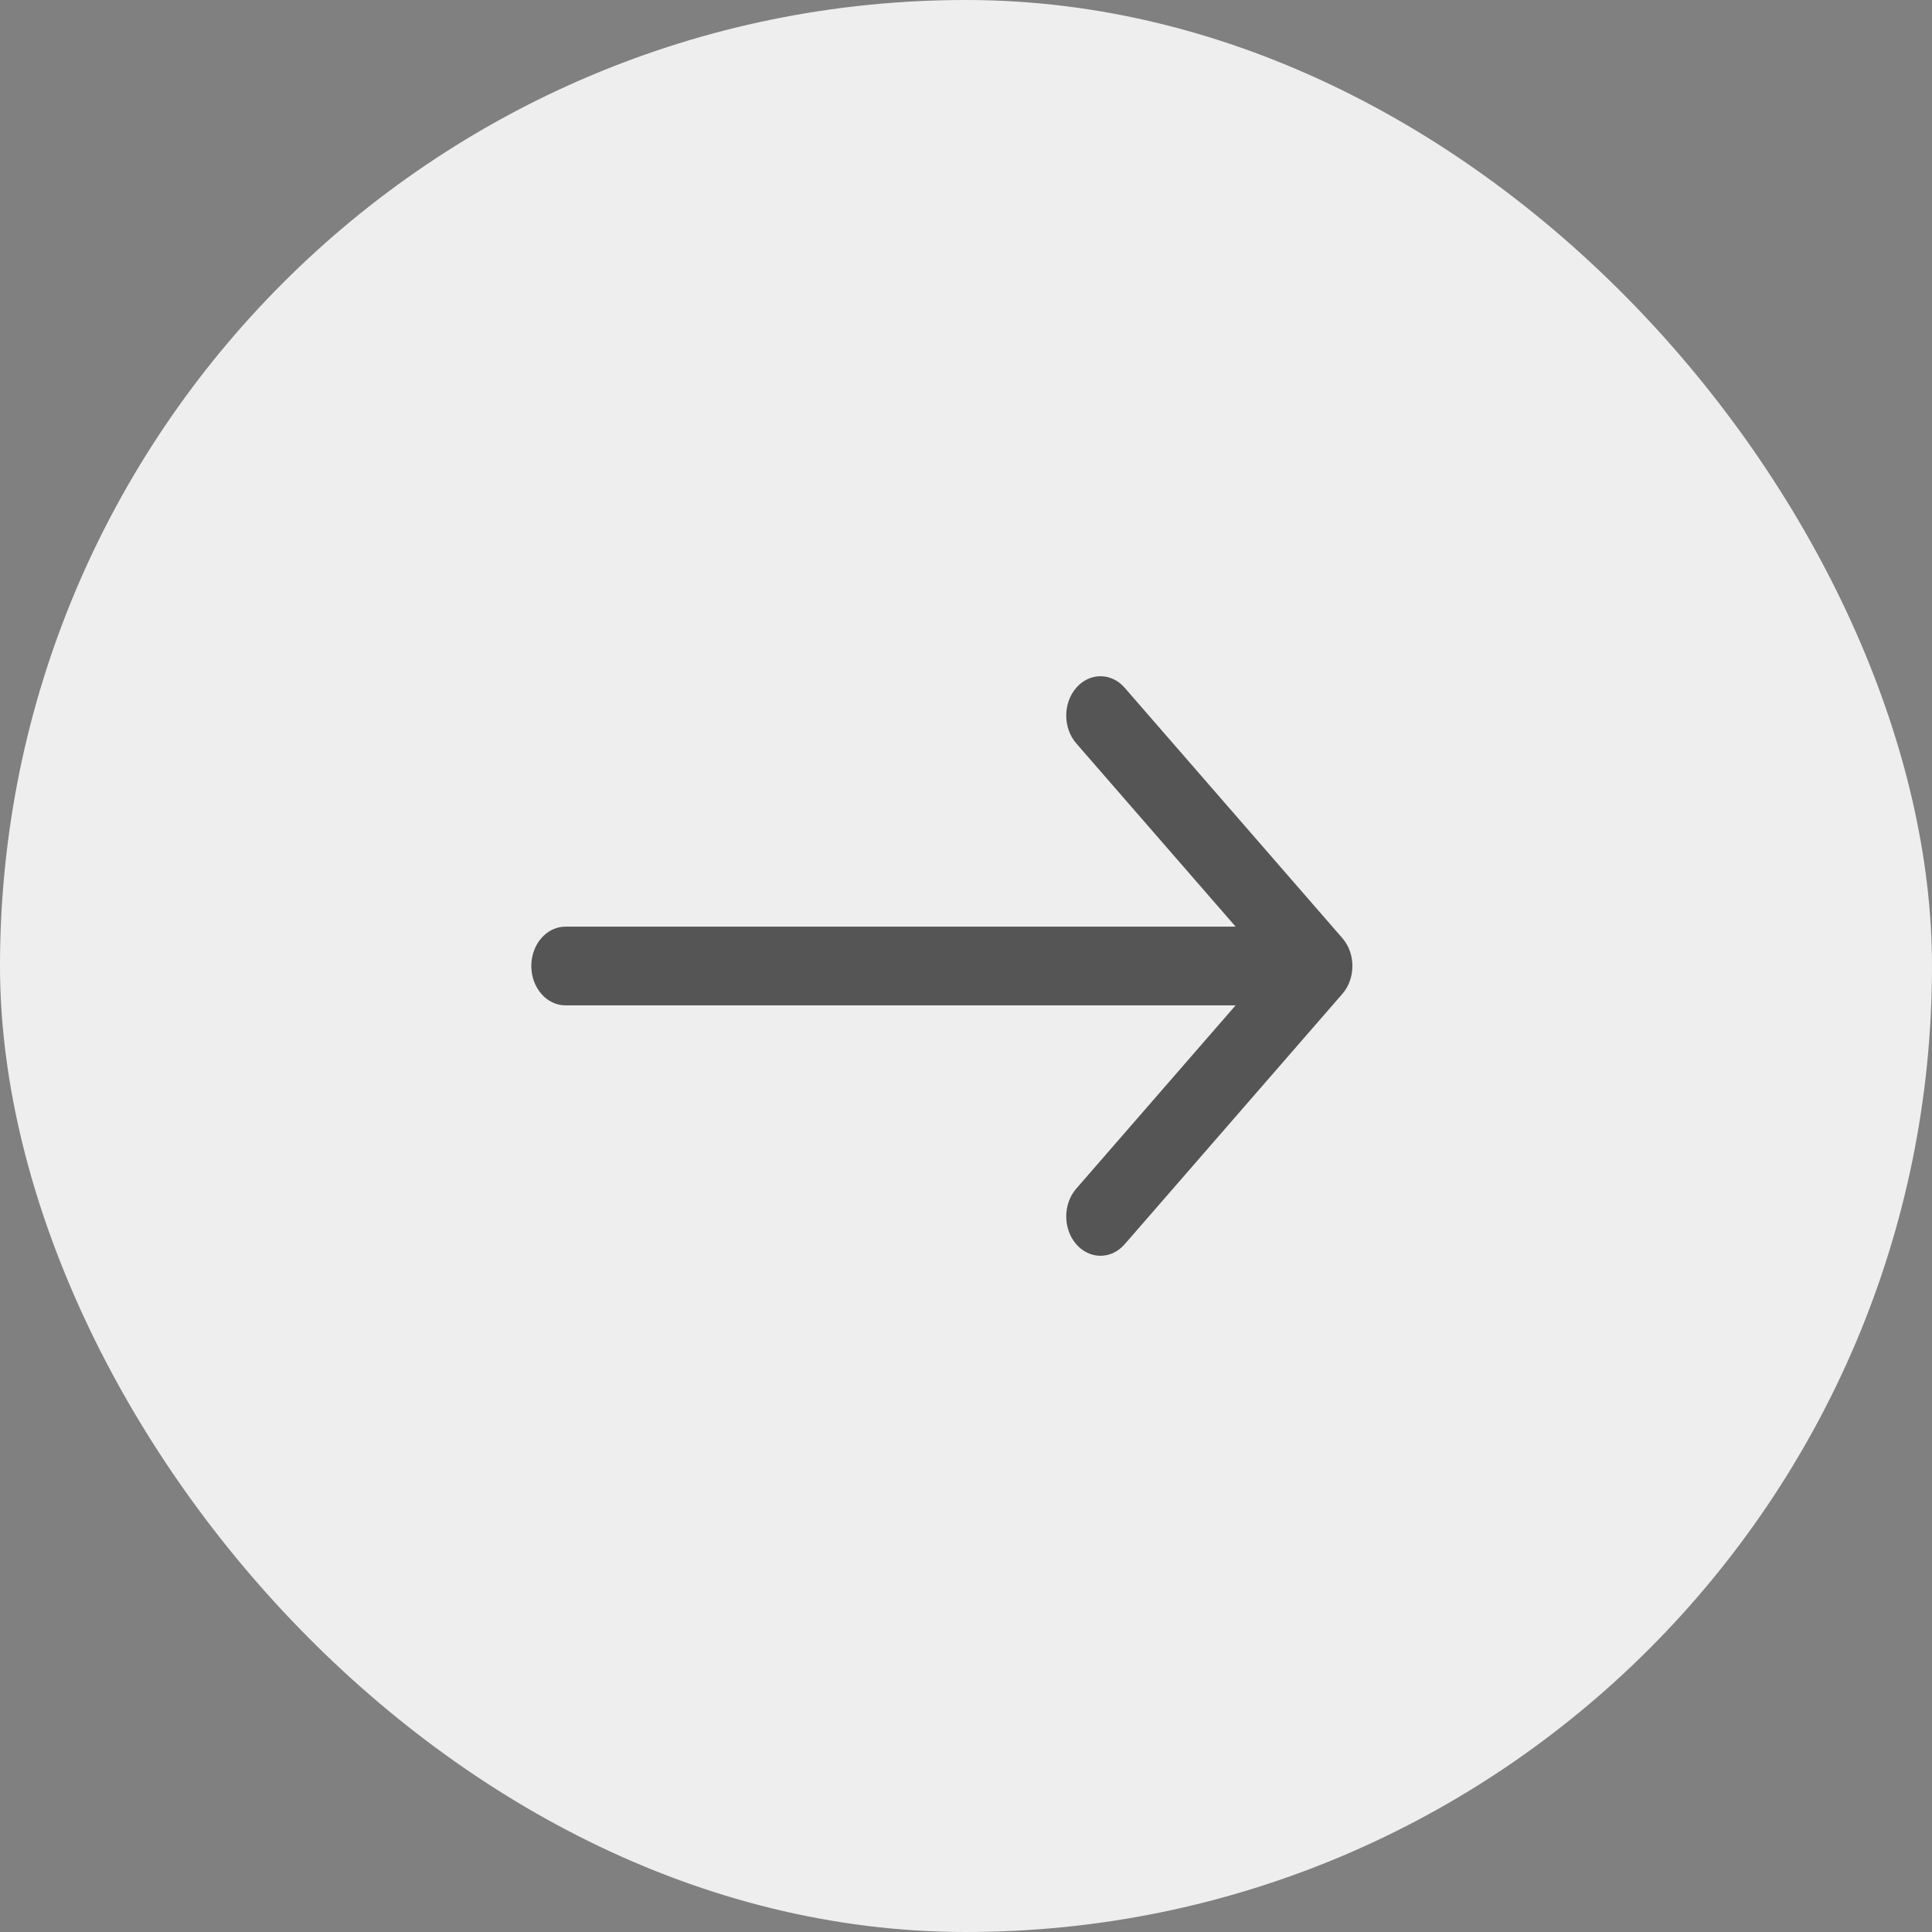 <?xml version="1.0" encoding="UTF-8"?> <svg xmlns="http://www.w3.org/2000/svg" width="40" height="40" viewBox="0 0 40 40" fill="none"><rect x="0" y="0" width="40" height="40" fill="#808080" stroke="none"/><rect x="40" y="40" width="40" height="40" rx="20" transform="rotate(-180 40 40)" fill="#EEEEEE"></rect><path fill-rule="evenodd" clip-rule="evenodd" d="M23.285 25.761L27.793 20.576C28.069 20.258 28.069 19.742 27.793 19.424L23.285 14.239C23.008 13.921 22.56 13.921 22.283 14.239C22.006 14.557 22.006 15.073 22.283 15.391L25.582 19.185L11.708 19.185C11.317 19.185 11 19.55 11 20C11 20.45 11.317 20.815 11.708 20.815L25.582 20.815L22.283 24.609C22.006 24.927 22.006 25.443 22.283 25.761C22.56 26.079 23.008 26.079 23.285 25.761Z" fill="#555555"></path></svg> 